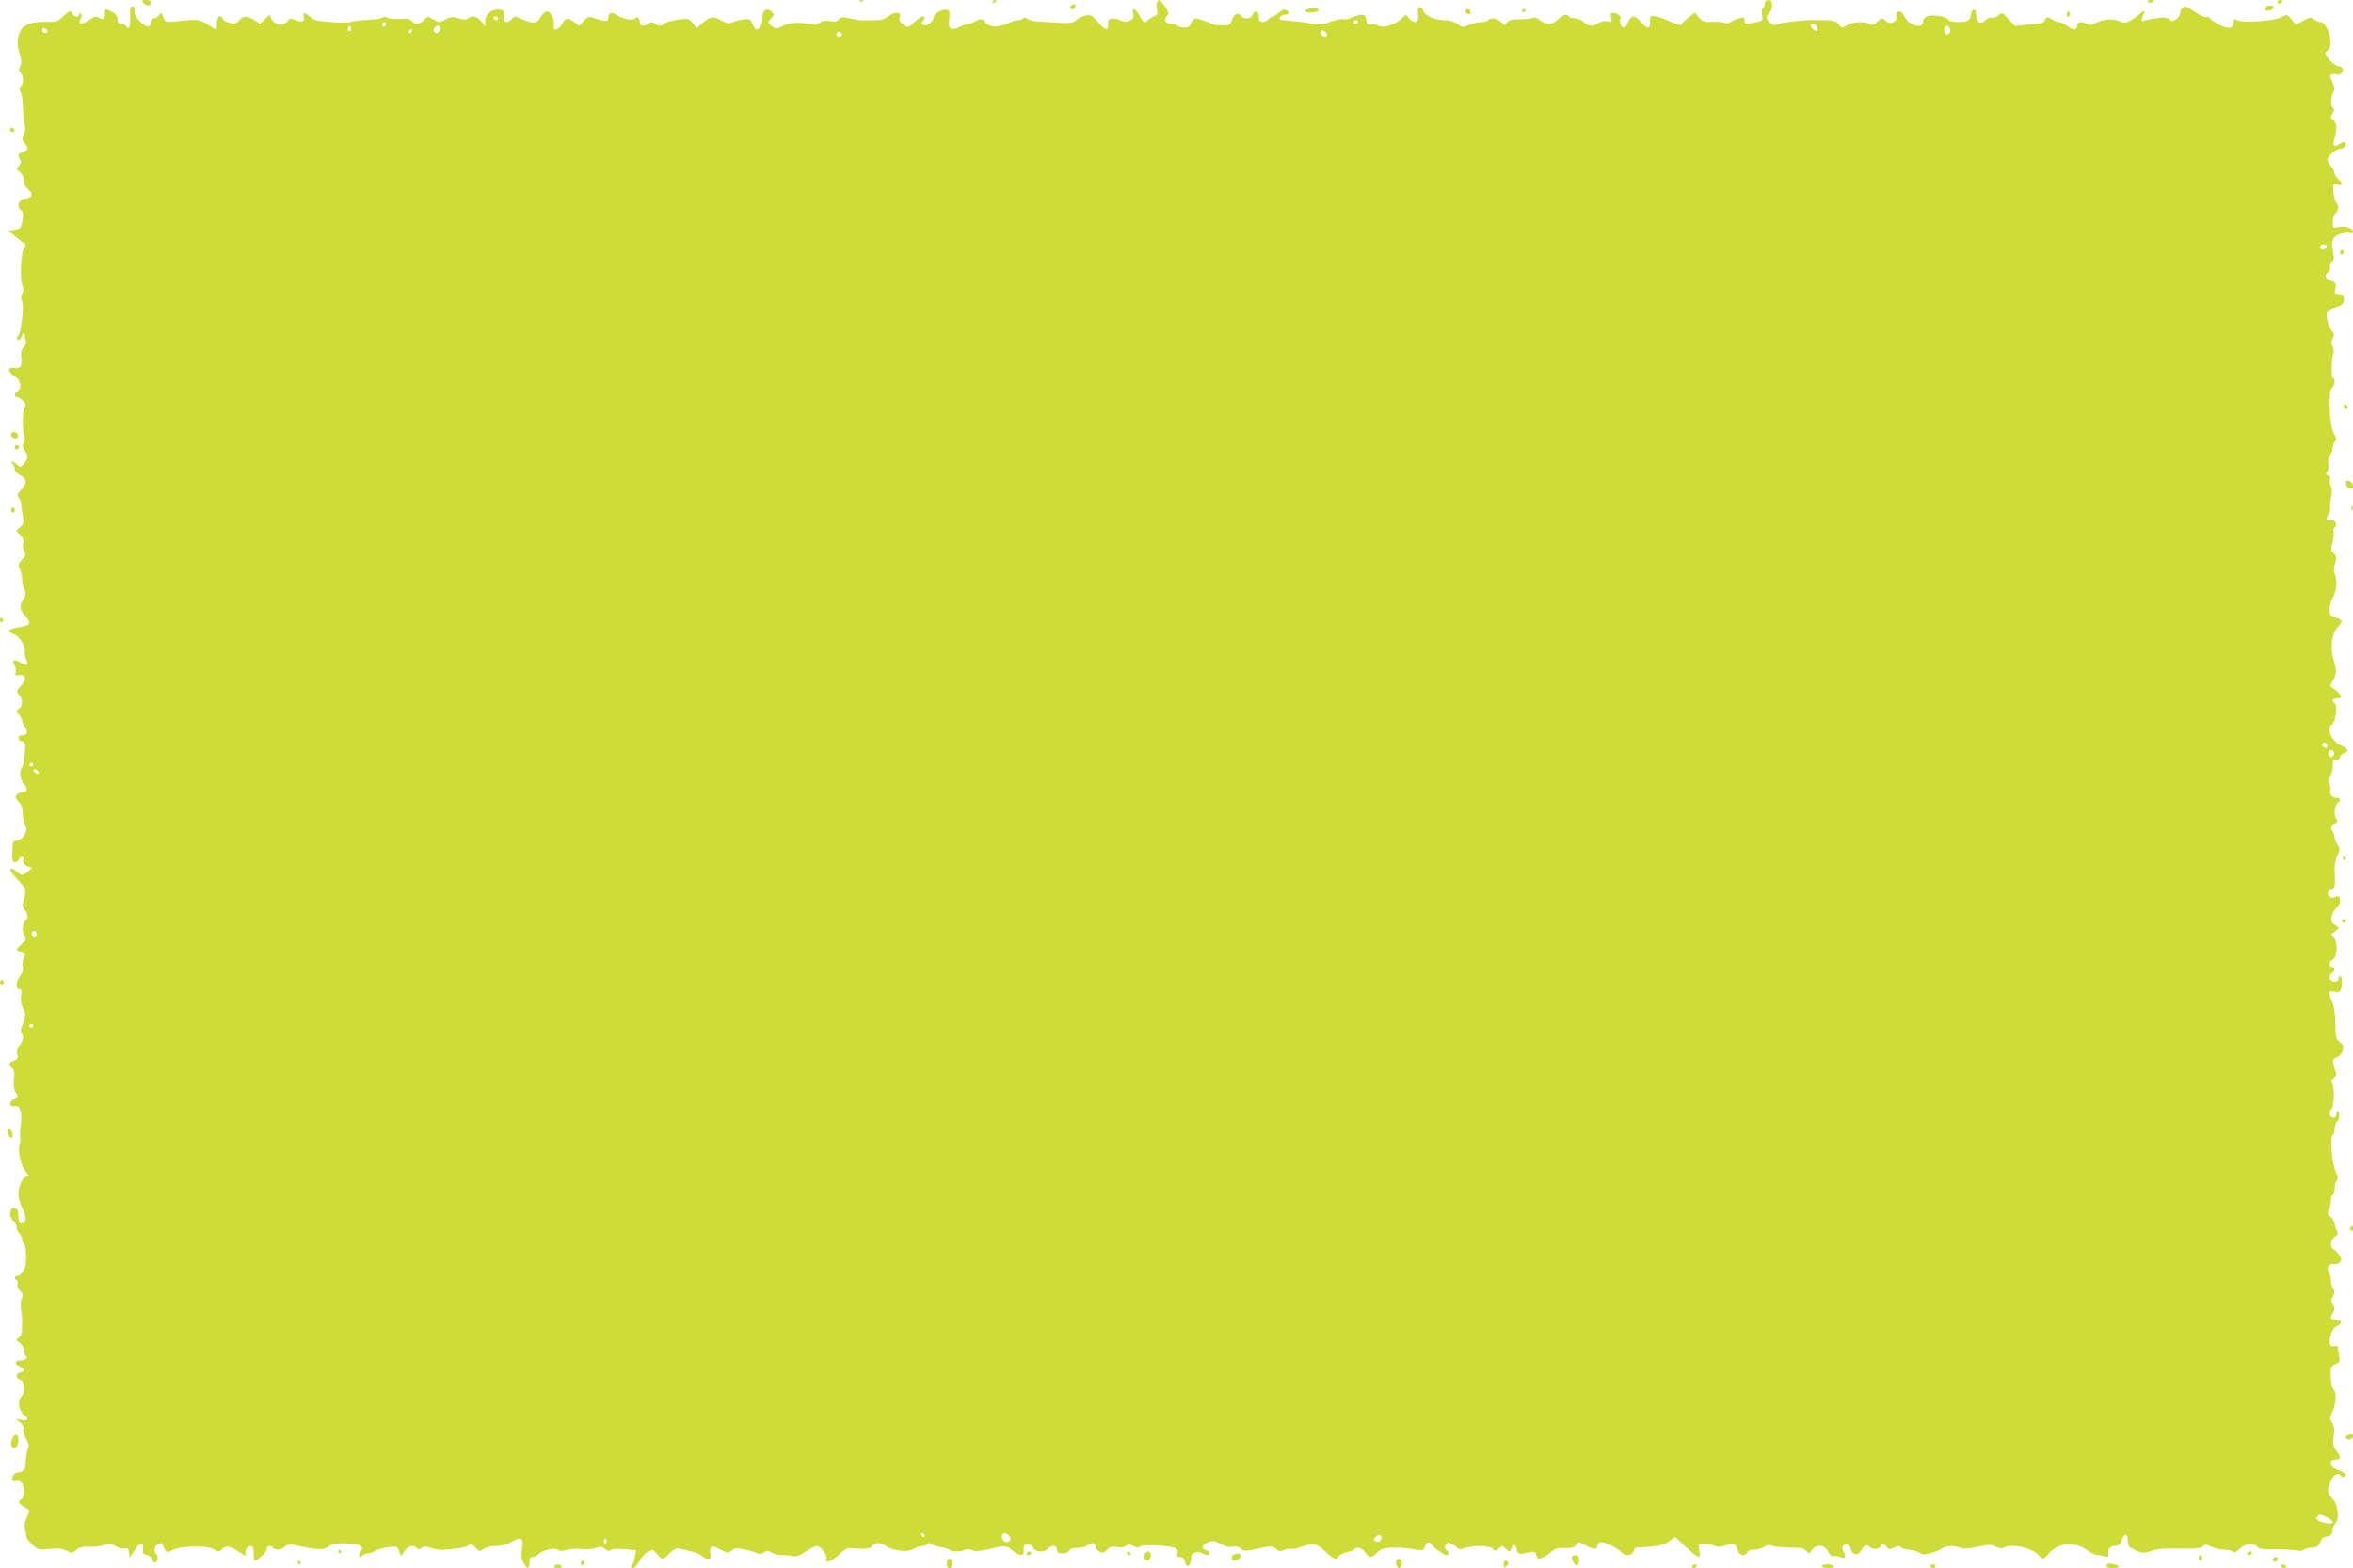 <?xml version="1.0" standalone="no"?>
<!DOCTYPE svg PUBLIC "-//W3C//DTD SVG 20010904//EN"
 "http://www.w3.org/TR/2001/REC-SVG-20010904/DTD/svg10.dtd">
<svg version="1.0" xmlns="http://www.w3.org/2000/svg"
 width="1280pt" height="853pt" viewBox="0 0 1280 853"
 preserveAspectRatio="xMidYMid meet">
<g transform="translate(0,853) scale(0.1,-0.1)"
fill="#cddc39" stroke="none">
<path d="M780 8515 c7 -8 19 -15 26 -15 8 0 14 7 14 15 0 10 -10 15 -26 15
-22 0 -25 -2 -14 -15z"/>
<path d="M4678 8523 c7 -3 16 -2 19 1 4 3 -2 6 -13 5 -11 0 -14 -3 -6 -6z"/>
<path d="M5400 8519 c0 -5 5 -7 10 -4 6 3 10 8 10 11 0 2 -4 4 -10 4 -5 0 -10
-5 -10 -11z"/>
<path d="M6294 8515 c-4 -8 -3 -26 0 -40 5 -21 2 -27 -18 -35 -13 -5 -27 -14
-31 -19 -12 -20 -30 -11 -45 21 -20 42 -46 52 -36 14 5 -22 2 -28 -19 -38 -19
-9 -31 -8 -49 1 -12 7 -34 11 -47 9 -20 -2 -23 -8 -21 -30 4 -40 -15 -35 -56
13 -31 36 -39 40 -66 35 -16 -4 -39 -15 -51 -25 -17 -16 -32 -18 -95 -15 -41
3 -93 6 -116 7 -22 1 -48 8 -57 15 -10 9 -17 10 -22 2 -3 -5 -15 -10 -26 -10
-10 0 -27 -4 -37 -9 -45 -23 -90 -31 -116 -21 -14 5 -26 14 -26 19 0 17 -32
21 -53 6 -12 -8 -29 -15 -38 -15 -9 0 -30 -7 -48 -16 -49 -24 -65 -13 -57 42
4 34 2 46 -9 50 -21 8 -75 -18 -75 -37 0 -24 -36 -53 -56 -45 -13 5 -15 9 -6
18 7 7 12 16 12 20 0 17 -25 7 -56 -23 -31 -30 -32 -31 -59 -13 -20 13 -25 23
-20 41 4 19 2 23 -18 23 -13 0 -34 -9 -47 -20 -17 -15 -38 -20 -74 -20 -28 0
-58 0 -66 -1 -8 0 -37 5 -65 11 -42 9 -52 8 -62 -5 -8 -12 -20 -15 -46 -10
-24 5 -42 2 -59 -9 -14 -9 -27 -13 -30 -10 -3 3 -35 7 -70 9 -47 2 -72 -2
-100 -16 -35 -18 -37 -18 -60 0 -23 19 -23 19 -4 40 19 20 19 23 3 39 -24 23
-53 4 -49 -32 3 -30 -13 -66 -31 -66 -7 0 -18 13 -24 30 -10 27 -14 29 -49 24
-22 -3 -49 -10 -61 -16 -16 -8 -30 -6 -61 12 -43 24 -62 20 -109 -23 l-23 -20
-21 26 c-19 25 -24 27 -77 21 -31 -4 -64 -13 -73 -20 -19 -17 -41 -18 -57 -2
-10 10 -17 10 -32 0 -29 -18 -50 -15 -50 7 0 23 -16 36 -25 21 -8 -14 -75 -2
-96 16 -23 20 -49 17 -49 -5 0 -29 -11 -31 -63 -14 -47 15 -47 15 -72 -11
l-25 -27 -26 20 c-35 28 -46 26 -66 -9 -20 -36 -53 -42 -45 -8 8 28 -20 80
-40 76 -9 -2 -24 -16 -33 -33 -20 -34 -41 -36 -104 -8 -36 16 -39 16 -51 0 -7
-9 -20 -17 -29 -17 -13 0 -17 7 -14 33 3 28 0 32 -24 35 -41 5 -78 -24 -78
-62 l-1 -31 -20 28 c-21 28 -56 36 -76 16 -8 -8 -21 -8 -48 1 -32 10 -42 10
-71 -6 -33 -18 -35 -18 -65 0 -30 18 -31 18 -53 -3 -27 -25 -49 -27 -67 -5
-10 12 -25 15 -63 11 -29 -2 -58 0 -68 7 -13 7 -21 8 -26 1 -4 -6 -40 -12 -81
-13 -41 -2 -81 -6 -90 -11 -9 -4 -57 -5 -108 -1 -76 5 -96 10 -116 28 -29 27
-41 28 -34 2 7 -28 -9 -34 -45 -19 -27 11 -32 10 -47 -9 -21 -27 -68 -19 -84
15 l-10 23 -26 -24 -26 -25 -30 19 c-39 26 -63 25 -84 -1 -14 -17 -23 -20 -50
-14 -18 4 -35 13 -38 21 -11 29 -33 15 -33 -21 0 -19 -2 -35 -5 -35 -3 0 -24
12 -46 27 -43 28 -58 30 -171 17 -57 -6 -58 -5 -69 23 -10 26 -12 27 -23 11
-7 -10 -21 -18 -30 -18 -9 0 -16 -8 -16 -19 0 -34 -21 -34 -56 0 -25 24 -34
41 -32 59 2 17 -2 25 -12 25 -12 0 -14 -12 -12 -57 4 -54 -7 -75 -23 -48 -3 6
-15 10 -26 10 -14 0 -19 7 -19 25 0 17 -9 29 -30 40 -38 20 -40 19 -40 -8 0
-32 -8 -38 -31 -24 -15 9 -23 9 -37 -1 -54 -39 -83 -40 -63 -3 7 13 8 22 1 26
-5 3 -10 1 -10 -4 0 -17 -30 -13 -36 4 -9 21 -16 19 -51 -15 -22 -22 -40 -30
-64 -29 -86 2 -128 -6 -152 -29 -32 -30 -40 -90 -20 -147 11 -34 12 -48 3 -65
-9 -17 -8 -25 5 -40 16 -18 13 -64 -7 -76 -5 -3 -4 -12 3 -21 7 -8 13 -48 14
-91 1 -42 5 -85 10 -95 4 -10 2 -31 -5 -47 -11 -26 -10 -33 4 -49 23 -25 20
-40 -9 -47 -26 -7 -31 -19 -15 -44 6 -10 4 -20 -7 -33 -15 -16 -15 -19 5 -33
14 -10 22 -26 22 -46 0 -20 8 -37 25 -50 30 -24 20 -45 -23 -50 -32 -4 -43
-43 -18 -61 13 -10 14 -21 8 -57 -7 -43 -9 -45 -47 -51 -22 -3 -35 -7 -30 -8
6 0 25 -14 42 -30 18 -16 38 -31 45 -34 10 -3 10 -9 -2 -28 -17 -28 -23 -162
-8 -201 7 -18 6 -33 -2 -47 -7 -15 -8 -27 0 -40 12 -23 -4 -167 -21 -188 -7
-7 -9 -16 -6 -19 9 -9 27 6 27 22 0 8 5 12 10 9 6 -4 8 -10 6 -14 -3 -4 -1
-13 4 -21 5 -9 2 -22 -11 -38 -14 -19 -18 -34 -13 -59 8 -41 -8 -62 -41 -55
-36 6 -33 -24 5 -46 33 -19 41 -60 15 -82 -19 -15 -19 -30 -2 -30 8 0 22 -9
33 -21 15 -16 16 -24 6 -39 -11 -18 -10 -146 2 -157 3 -3 0 -16 -5 -30 -7 -18
-5 -30 6 -46 20 -28 19 -40 -4 -68 -18 -23 -20 -23 -38 -6 -22 19 -44 24 -25
5 7 -7 12 -20 12 -30 0 -9 10 -23 23 -29 44 -24 47 -45 12 -84 -22 -23 -24
-29 -13 -43 7 -8 13 -25 14 -36 0 -12 4 -40 8 -62 6 -36 4 -45 -14 -62 l-22
-20 22 -22 c15 -15 20 -29 16 -46 -4 -13 -1 -33 6 -43 10 -17 9 -24 -12 -45
-20 -22 -22 -29 -12 -51 7 -14 12 -39 12 -55 0 -16 5 -41 12 -55 10 -21 9 -31
-5 -55 -23 -38 -21 -53 8 -88 40 -47 36 -53 -47 -67 -44 -7 -49 -21 -13 -35
30 -11 67 -68 60 -91 -3 -9 0 -28 6 -43 16 -35 7 -42 -30 -20 -35 21 -47 15
-31 -16 6 -11 8 -29 5 -39 -4 -15 -1 -17 18 -14 38 7 43 -24 11 -58 -26 -27
-26 -30 -11 -47 22 -24 22 -61 0 -77 -17 -13 -17 -14 0 -32 9 -11 17 -25 17
-32 0 -6 7 -23 16 -36 18 -28 12 -45 -17 -45 -25 0 -25 -26 1 -33 18 -5 19
-11 15 -68 -3 -35 -10 -68 -15 -73 -17 -17 -11 -69 11 -92 23 -25 18 -44 -10
-44 -10 0 -24 -6 -30 -14 -10 -12 -8 -19 10 -37 16 -16 23 -35 23 -69 1 -26 7
-54 14 -63 19 -22 -12 -75 -46 -79 -22 -3 -24 -8 -25 -60 -2 -48 1 -58 14 -58
9 0 19 7 23 15 8 23 29 18 23 -6 -4 -15 1 -23 21 -30 l27 -11 -24 -19 c-29
-24 -33 -24 -61 1 -35 30 -45 12 -13 -24 68 -74 67 -71 54 -122 -10 -39 -10
-49 4 -64 17 -19 20 -46 6 -55 -17 -10 -23 -63 -9 -85 12 -19 10 -24 -14 -45
-34 -30 -34 -33 -3 -45 22 -9 24 -13 15 -31 -7 -11 -9 -32 -6 -45 5 -17 0 -33
-14 -51 -24 -31 -27 -73 -5 -73 13 0 15 -7 10 -34 -5 -23 -1 -46 10 -70 17
-35 17 -39 0 -82 -13 -33 -14 -48 -6 -58 13 -15 6 -42 -17 -68 -9 -11 -12 -27
-8 -43 5 -21 2 -27 -19 -35 -29 -11 -31 -22 -9 -41 12 -10 15 -24 10 -57 -4
-29 -1 -53 9 -73 15 -28 15 -30 -9 -39 -30 -11 -25 -45 4 -37 26 7 41 -33 34
-90 -6 -51 -7 -72 -3 -88 1 -6 -1 -23 -6 -38 -9 -35 11 -114 38 -145 18 -19
18 -22 4 -22 -22 0 -47 -50 -47 -95 0 -20 9 -53 20 -75 26 -51 26 -80 0 -80
-16 0 -20 7 -20 35 0 23 -6 38 -16 42 -33 13 -40 -51 -8 -70 8 -4 14 -18 14
-31 0 -13 7 -29 15 -36 8 -7 15 -20 15 -29 0 -9 5 -22 11 -28 9 -9 13 -49 9
-108 -1 -28 -27 -65 -45 -65 -17 0 -20 -16 -4 -25 6 -4 8 -14 4 -23 -3 -8 3
-23 15 -34 16 -15 18 -23 9 -40 -6 -11 -8 -37 -5 -57 3 -20 6 -43 6 -51 0 -8
0 -32 0 -54 1 -25 -5 -43 -17 -52 -17 -12 -17 -14 5 -29 12 -9 22 -27 22 -40
0 -13 5 -27 10 -30 16 -10 1 -25 -25 -25 -34 0 -40 -18 -11 -32 31 -14 33 -28
6 -35 -26 -7 -26 -30 0 -38 25 -8 28 -76 4 -96 -20 -17 -10 -78 17 -97 29 -20
23 -32 -13 -26 l-33 6 24 -20 c15 -12 22 -25 18 -36 -4 -9 3 -32 14 -51 11
-19 18 -39 14 -45 -7 -12 -15 -59 -16 -95 0 -26 -17 -45 -40 -45 -22 0 -44
-35 -28 -45 6 -4 13 -4 16 -1 3 3 14 1 24 -5 26 -13 26 -84 2 -98 -19 -12 -15
-18 33 -47 17 -10 17 -12 0 -48 -12 -25 -15 -46 -10 -64 4 -15 7 -34 8 -43 1
-9 16 -28 34 -44 30 -26 37 -27 92 -21 45 5 67 3 91 -9 29 -16 32 -15 53 3 16
15 34 19 76 18 30 -1 67 4 81 10 21 11 30 10 53 -5 15 -10 38 -16 51 -14 20 4
24 1 27 -23 l3 -28 28 42 c30 46 49 47 45 4 -2 -21 2 -28 19 -30 12 -2 25 -12
28 -23 4 -10 11 -19 16 -19 15 0 23 30 10 43 -17 17 -13 45 9 57 16 9 22 7 27
-7 13 -38 23 -43 49 -27 36 24 188 29 225 7 27 -16 29 -16 48 1 23 21 43 16
97 -20 28 -19 35 -21 30 -8 -7 19 10 44 30 44 10 0 14 -13 14 -40 0 -22 2 -40
5 -40 17 0 65 46 65 62 0 19 25 25 35 8 9 -15 46 -12 66 6 15 14 26 15 66 6
105 -24 147 -25 173 -4 20 15 38 18 94 16 79 -4 97 -14 78 -45 -15 -24 -8 -39
10 -21 7 7 20 12 30 12 10 0 29 6 41 14 12 7 44 16 70 20 45 5 48 4 58 -22
l10 -27 21 28 c21 29 46 35 66 15 8 -8 15 -8 26 2 9 7 23 9 33 5 22 -9 63 -17
83 -16 63 4 127 14 135 22 14 13 22 11 44 -12 18 -20 21 -20 42 -5 13 9 44 16
69 16 25 0 56 7 70 15 44 25 50 27 64 22 10 -4 11 -17 6 -54 -6 -36 -4 -55 8
-76 21 -35 32 -34 32 3 0 21 5 30 17 30 9 0 26 8 37 19 24 21 89 34 104 19 6
-6 22 -6 47 1 21 6 57 8 81 4 23 -3 57 0 75 6 27 9 35 8 50 -5 14 -12 22 -14
31 -6 8 6 38 8 76 5 l62 -6 -6 -36 c-4 -20 -11 -42 -17 -48 -7 -9 -5 -13 7
-13 8 0 24 17 35 38 11 21 32 44 47 51 26 12 30 11 49 -13 26 -33 34 -33 69 5
21 21 36 29 50 25 12 -2 42 -10 68 -16 26 -6 52 -18 59 -26 6 -8 20 -14 30
-14 15 0 17 5 13 29 -3 16 -1 32 5 35 10 6 18 4 69 -23 20 -10 27 -10 42 4 16
15 26 15 70 6 28 -6 60 -15 69 -21 13 -6 24 -5 37 5 16 12 22 12 42 -1 12 -8
37 -14 55 -14 17 1 44 -2 58 -5 19 -5 37 1 71 24 25 17 53 31 61 31 20 0 59
-50 53 -67 -12 -31 23 -21 65 17 43 40 45 41 106 36 45 -3 65 0 73 10 22 25
49 26 82 3 38 -27 122 -35 152 -13 11 8 30 14 43 14 12 0 25 5 28 10 5 8 11 8
19 1 7 -6 31 -13 54 -17 23 -4 45 -11 48 -15 7 -12 65 -11 83 0 9 6 23 5 37
-1 17 -8 38 -7 76 1 107 25 112 25 145 -3 36 -30 65 -34 62 -8 -3 33 1 42 21
42 10 0 24 -9 30 -20 13 -24 62 -27 80 -5 18 22 50 19 50 -5 0 -16 7 -20 30
-20 18 0 33 6 36 15 4 10 20 15 47 15 23 0 48 7 58 16 19 17 39 11 39 -11 0
-8 9 -19 21 -26 17 -9 24 -7 41 10 15 17 26 20 54 15 22 -4 40 -2 49 6 13 11
20 10 41 0 17 -10 27 -11 35 -3 13 13 164 6 192 -9 12 -6 16 -16 12 -29 -5
-14 -2 -19 14 -19 14 0 23 -9 27 -25 3 -14 10 -25 14 -25 10 0 20 26 20 50 0
23 33 35 59 21 25 -14 41 -14 41 0 0 6 -9 13 -20 16 -29 8 -24 29 11 43 27 11
35 10 69 -9 27 -15 47 -20 65 -15 17 4 32 1 44 -10 16 -15 24 -15 95 0 73 15
79 15 97 -2 16 -14 24 -15 44 -6 14 6 31 9 38 6 7 -2 32 2 56 11 65 23 84 19
130 -25 43 -42 65 -50 74 -26 3 8 22 18 42 22 19 3 38 10 41 15 10 18 44 9 60
-16 21 -31 37 -32 66 0 19 20 34 24 83 26 33 1 84 -2 113 -8 51 -10 54 -9 63
13 9 26 24 31 36 12 11 -17 69 -58 83 -58 13 0 13 17 0 25 -15 9 -12 35 6 42
8 3 25 -4 39 -17 20 -19 29 -22 47 -13 38 17 143 16 158 -2 12 -14 15 -14 31
1 18 16 20 16 37 1 24 -22 29 -21 36 5 6 25 22 16 28 -17 4 -21 17 -22 71 -9
23 5 29 3 34 -15 3 -11 9 -21 13 -21 13 0 56 25 75 43 13 13 31 17 66 16 39
-2 52 2 63 17 14 18 15 18 55 -4 42 -24 61 -22 61 4 0 8 9 14 20 14 26 0 92
-33 109 -54 19 -23 58 -20 66 4 3 11 9 20 13 21 4 0 39 2 77 5 52 4 79 11 104
29 l34 24 26 -25 c101 -96 115 -102 105 -49 -6 35 -6 35 31 35 20 0 45 -5 55
-10 14 -7 31 -6 59 4 44 15 53 10 65 -31 8 -26 41 -31 50 -8 3 9 18 15 38 15
19 0 44 7 56 16 12 8 27 12 35 7 11 -7 71 -12 151 -13 16 0 35 -8 43 -18 13
-16 15 -16 29 6 25 34 69 30 89 -9 11 -20 21 -29 31 -25 9 3 24 1 34 -4 24
-13 37 5 20 25 -7 8 -9 22 -6 31 9 23 39 13 46 -16 7 -31 38 -33 54 -5 17 31
29 35 48 19 17 -16 58 -11 58 7 0 15 22 10 34 -7 10 -13 16 -14 39 -3 21 10
30 10 39 1 7 -7 26 -12 43 -12 17 0 40 -7 53 -15 18 -13 29 -14 64 -4 23 6 51
17 62 25 24 16 64 18 100 4 17 -6 47 -5 96 6 61 12 74 13 98 0 18 -9 33 -11
43 -5 37 23 148 1 184 -37 28 -30 31 -30 61 6 47 56 140 65 202 21 22 -17 49
-30 59 -30 10 1 29 -3 41 -7 20 -6 23 -3 21 12 -5 28 9 44 37 44 15 0 27 7 30
17 17 54 39 59 39 9 0 -16 7 -32 15 -36 62 -31 67 -32 112 -17 32 11 76 15
154 13 83 -2 113 0 126 11 14 13 20 12 47 -1 16 -9 47 -16 69 -16 21 0 43 -5
49 -11 7 -7 18 -3 36 15 29 29 77 35 97 11 9 -11 31 -14 84 -13 39 1 92 -1
118 -5 29 -5 49 -4 53 3 3 5 18 10 33 10 34 0 47 9 56 37 5 14 17 23 34 25 21
2 28 9 30 32 2 16 11 36 19 44 20 20 10 98 -16 126 -31 36 -33 45 -15 91 16
44 44 60 59 35 7 -11 25 -4 25 9 0 4 -18 15 -40 24 -29 11 -40 21 -40 36 0 16
6 21 25 21 30 0 32 13 4 48 -17 23 -20 35 -14 79 5 39 3 58 -9 74 -13 19 -13
26 -2 48 22 44 29 111 12 130 -13 14 -20 62 -17 114 1 10 13 22 27 27 22 9 25
14 20 38 -4 15 -7 35 -7 46 0 13 -5 17 -20 13 -27 -7 -34 15 -20 62 7 24 20
42 36 49 31 14 24 32 -11 32 -27 0 -30 11 -12 40 9 15 9 24 -1 43 -11 20 -11
28 0 46 11 17 11 25 1 41 -6 11 -12 31 -12 45 0 14 -5 34 -12 44 -15 24 4 51
31 44 9 -2 23 2 30 11 10 12 9 19 -4 39 -9 14 -23 28 -31 31 -21 8 -17 52 7
68 18 12 20 17 10 35 -6 12 -11 29 -11 38 0 9 -10 25 -21 34 -18 14 -20 21
-10 39 6 11 11 34 11 51 0 17 5 31 10 31 6 0 10 15 10 33 0 18 5 38 11 44 9 9
8 20 -4 46 -21 43 -34 191 -18 201 6 4 11 20 11 35 0 16 6 34 13 40 8 6 13 20
12 31 -2 28 -15 38 -15 12 0 -13 -6 -22 -15 -22 -22 0 -31 31 -14 44 17 12 20
121 5 145 -6 10 -3 18 9 28 17 11 17 17 7 46 -17 47 -15 56 12 67 13 5 26 20
30 36 6 22 3 31 -16 45 -21 16 -23 26 -24 101 -1 53 -7 96 -18 120 -23 52 -21
61 11 54 17 -5 29 -3 34 6 12 18 11 78 -1 78 -5 0 -10 -7 -10 -15 0 -20 -39
-19 -47 1 -4 10 1 22 10 29 21 15 22 35 2 35 -22 0 -18 27 5 40 26 14 29 100
4 121 -15 12 -14 15 7 32 l23 19 -23 17 c-19 15 -22 23 -16 49 3 18 15 37 26
42 18 10 26 50 13 63 -4 3 -15 2 -24 -3 -13 -7 -21 -5 -30 5 -14 16 -5 35 16
35 15 0 19 28 14 108 -1 24 5 58 15 78 15 32 15 37 1 59 -9 13 -16 31 -16 40
0 8 -6 24 -12 35 -11 17 -9 22 10 36 17 12 21 19 13 27 -16 16 -13 73 4 87 20
17 19 30 -4 30 -24 0 -43 23 -35 43 3 8 1 24 -5 35 -8 14 -6 24 4 38 8 11 15
36 15 58 0 31 3 37 16 32 10 -4 18 0 21 13 3 11 13 21 24 24 29 8 23 25 -15
41 -52 22 -84 95 -51 114 19 10 33 106 16 116 -18 11 -13 26 8 26 33 0 33 17
-1 44 l-33 25 19 35 c11 20 16 45 13 58 -3 13 -10 41 -16 63 -16 59 -4 135 26
163 30 29 26 45 -13 52 -24 4 -30 10 -32 38 -2 20 5 47 17 68 22 37 28 103 11
133 -6 12 -5 31 2 54 10 32 9 40 -7 57 -16 17 -17 25 -6 59 6 21 8 47 5 56 -4
10 -1 20 6 25 18 11 4 42 -17 39 -32 -3 -34 1 -18 31 9 17 14 34 11 38 -2 4 0
29 5 56 6 33 5 53 -2 62 -6 7 -8 22 -5 32 5 13 1 22 -10 26 -13 5 -14 9 -4 21
7 9 10 26 6 40 -4 16 -1 34 9 48 8 12 15 31 15 42 0 12 5 26 12 33 10 10 8 19
-6 43 -25 43 -33 231 -11 249 17 14 20 46 5 55 -10 6 -7 116 4 133 3 6 1 22
-5 35 -8 18 -8 30 1 47 9 18 9 25 -5 40 -21 24 -37 91 -25 106 6 6 28 17 50
24 34 11 40 17 40 42 0 24 -4 28 -26 28 -24 0 -26 3 -20 31 5 27 3 32 -24 42
-33 13 -38 28 -15 47 9 7 13 21 10 31 -4 10 1 21 10 26 13 8 14 17 6 53 -13
59 -1 86 44 99 20 5 43 7 51 4 8 -3 14 0 14 6 0 19 -41 33 -76 26 -33 -6 -34
-5 -34 28 0 19 7 40 15 47 18 15 19 42 3 58 -6 6 -13 33 -14 58 -3 44 -2 46
21 40 30 -8 32 4 5 29 -11 10 -20 25 -20 32 0 8 -9 26 -20 40 -11 14 -20 29
-20 33 0 18 48 60 68 60 13 0 25 7 29 15 9 25 -4 29 -31 11 -31 -20 -38 -9
-26 35 15 50 12 80 -7 95 -16 11 -16 16 -5 35 10 15 11 24 3 32 -14 14 -14 50
1 82 9 21 8 32 -5 61 -15 30 -15 35 -2 40 8 3 19 3 25 -1 15 -9 40 13 33 31
-3 8 -13 14 -23 14 -17 0 -70 52 -70 70 0 4 7 13 16 21 31 26 -5 149 -45 149
-9 0 -24 7 -35 15 -16 12 -23 12 -58 -8 l-39 -22 -23 29 c-24 28 -24 29 -57
12 -41 -21 -210 -32 -239 -16 -17 9 -20 7 -20 -8 0 -37 -23 -43 -71 -20 -24
12 -49 29 -55 36 -6 8 -17 13 -25 10 -8 -3 -36 11 -62 29 -39 27 -51 32 -63
22 -8 -6 -14 -20 -14 -30 0 -10 -10 -25 -22 -33 -19 -14 -24 -14 -38 -1 -12
10 -29 12 -70 6 -31 -4 -61 -10 -68 -15 -15 -9 -16 8 -2 35 14 24 2 24 -24 0
-12 -11 -34 -26 -49 -34 -25 -13 -34 -13 -62 -1 -36 15 -82 10 -128 -13 -20
-10 -32 -11 -46 -3 -31 16 -51 12 -51 -10 0 -12 -7 -20 -16 -20 -9 0 -27 9
-41 20 -14 11 -33 20 -42 20 -9 0 -27 7 -40 16 -23 16 -30 14 -43 -17 -2 -3
-38 -9 -81 -13 l-77 -7 -35 38 c-33 36 -34 37 -54 19 -11 -10 -27 -16 -36 -12
-9 3 -24 -3 -36 -15 -26 -26 -49 -10 -49 33 0 36 -23 34 -29 -3 -4 -32 -17
-39 -72 -39 -30 0 -49 5 -52 14 -7 17 -93 29 -118 16 -10 -6 -19 -20 -19 -30
0 -41 -80 -17 -100 30 -15 36 -46 38 -43 2 4 -31 -33 -49 -56 -28 -23 21 -27
20 -51 -4 -16 -16 -25 -18 -40 -10 -29 15 -89 12 -122 -7 -28 -18 -30 -17 -46
4 -15 20 -26 23 -107 24 -85 2 -214 -13 -236 -27 -12 -7 -49 24 -49 41 0 7 7
18 15 25 8 7 15 25 15 41 0 22 -5 29 -20 29 -13 0 -20 -7 -20 -19 0 -11 -5
-23 -11 -26 -6 -4 -7 -19 -4 -35 7 -33 4 -35 -52 -45 -39 -6 -43 -5 -43 13 0
18 -4 20 -31 12 -17 -5 -37 -14 -44 -20 -9 -7 -23 -9 -37 -4 -13 5 -43 7 -68
5 -38 -2 -49 2 -68 24 l-22 26 -35 -26 c-18 -15 -36 -32 -38 -38 -2 -7 -23 -2
-59 15 -31 15 -69 28 -85 30 -26 3 -28 0 -27 -29 2 -42 -16 -43 -49 -3 -14 17
-33 30 -42 30 -9 0 -22 -13 -28 -30 -6 -16 -17 -30 -24 -30 -13 0 -28 38 -19
47 10 10 -15 33 -36 33 -17 0 -19 -5 -14 -26 6 -24 5 -26 -19 -20 -16 4 -34 1
-48 -9 -30 -21 -60 -19 -82 5 -10 11 -31 20 -46 20 -15 0 -31 5 -34 10 -10 17
-33 11 -59 -15 -30 -30 -65 -32 -100 -4 -16 12 -31 17 -38 12 -7 -4 -39 -8
-70 -8 -44 0 -60 -4 -70 -18 -13 -18 -14 -17 -32 2 -20 22 -60 28 -71 11 -3
-5 -20 -10 -36 -10 -16 0 -46 -7 -66 -15 -35 -15 -39 -14 -65 5 -17 12 -43 20
-68 20 -53 0 -110 24 -117 50 -8 32 -36 26 -30 -7 10 -53 -15 -70 -48 -33
l-18 20 -26 -24 c-35 -32 -94 -50 -120 -37 -11 6 -30 10 -43 8 -18 -2 -24 3
-26 26 -4 32 -22 34 -76 12 -20 -9 -41 -13 -46 -10 -9 6 -48 -4 -106 -25 -11
-4 -40 -4 -65 1 -24 5 -73 12 -108 14 -36 3 -67 7 -69 10 -9 8 10 25 29 25 23
0 25 18 3 27 -8 3 -25 -4 -38 -16 -12 -11 -27 -21 -33 -21 -6 0 -16 -7 -23
-15 -15 -18 -50 -20 -51 -2 -1 6 -2 18 -3 26 -2 23 -24 24 -31 2 -7 -25 -46
-28 -65 -7 -16 20 -37 10 -49 -24 -8 -26 -14 -29 -53 -28 -24 0 -47 3 -53 7
-16 9 -79 31 -93 31 -7 0 -17 -11 -22 -25 -7 -19 -17 -25 -39 -25 -16 0 -33 5
-36 10 -3 6 -16 10 -29 10 -34 0 -49 20 -30 41 13 15 13 20 -8 52 -25 40 -36
45 -44 22z m-3584 -85 c0 -5 -4 -10 -9 -10 -6 0 -13 5 -16 10 -3 6 1 10 9 10
9 0 16 -4 16 -10z m4678 -21 c-2 -6 -8 -10 -13 -10 -5 0 -11 4 -13 10 -2 6 4
11 13 11 9 0 15 -5 13 -11z m-5288 -8 c0 -6 -4 -13 -10 -16 -5 -3 -10 1 -10 9
0 9 5 16 10 16 6 0 10 -4 10 -9z m7784 -17 c4 -9 4 -19 1 -22 -6 -6 -35 18
-35 29 0 16 28 10 34 -7z m-7978 -21 c-10 -10 -19 5 -10 18 6 11 8 11 12 0 2
-7 1 -15 -2 -18z m487 21 c9 -10 -4 -34 -19 -34 -8 0 -14 6 -14 13 0 22 19 35
33 21z m8214 -10 c8 -22 -15 -44 -26 -25 -10 16 -4 41 10 41 5 0 12 -7 16 -16z
m-10349 -12 c2 -7 -3 -12 -12 -12 -9 0 -16 7 -16 16 0 17 22 14 28 -4z m1982
-2 c0 -5 -5 -10 -11 -10 -5 0 -7 5 -4 10 3 6 8 10 11 10 2 0 4 -4 4 -10z
m4980 -21 c0 -5 -6 -9 -14 -9 -15 0 -28 24 -19 34 7 7 33 -13 33 -25z m-2640
0 c0 -5 -7 -9 -15 -9 -15 0 -20 12 -9 23 8 8 24 -1 24 -14z m8078 -1151 c-7
-19 -38 -22 -38 -4 0 10 9 16 21 16 12 0 19 -5 17 -12z m2 -2714 c0 -9 -5 -14
-12 -12 -18 6 -21 28 -4 28 9 0 16 -7 16 -16z m36 -35 c3 -6 1 -16 -5 -22 -9
-9 -14 -8 -21 3 -9 15 -4 30 10 30 5 0 12 -5 16 -11z m-12516 -69 c0 -5 -4
-10 -10 -10 -5 0 -10 5 -10 10 0 6 5 10 10 10 6 0 10 -4 10 -10z m30 -42 c0
-13 -23 -5 -28 10 -2 7 2 10 12 6 9 -3 16 -11 16 -16z m-10 -884 c0 -16 -16
-19 -25 -4 -8 13 4 32 16 25 5 -4 9 -13 9 -21z m-20 -494 c0 -5 -4 -10 -10
-10 -5 0 -10 5 -10 10 0 6 5 10 10 10 6 0 10 -4 10 -10z m12480 -2675 c43 -22
38 -39 -7 -30 -43 8 -58 18 -49 34 10 15 22 14 56 -4z m-7629 -98 c-1 -12 -15
-9 -19 4 -3 6 1 10 8 8 6 -3 11 -8 11 -12z m459 -2 c10 -12 10 -19 2 -27 -16
-16 -42 -2 -42 22 0 24 22 26 40 5z m2024 -3 c9 -15 -12 -35 -29 -28 -14 5
-15 9 -5 21 14 17 26 19 34 7z m-4214 -28 c0 -8 -5 -12 -10 -9 -6 4 -8 11 -5
16 9 14 15 11 15 -7z"/>
<path d="M11685 8520 c3 -5 12 -7 20 -3 21 7 19 13 -6 13 -11 0 -18 -4 -14
-10z"/>
<path d="M12390 8520 c0 -5 4 -10 9 -10 6 0 13 5 16 10 3 6 -1 10 -9 10 -9 0
-16 -4 -16 -10z"/>
<path d="M5833 8503 c-18 -7 -16 -23 2 -23 8 0 15 7 15 15 0 8 -1 15 -2 14 -2
0 -9 -3 -15 -6z"/>
<path d="M12327 8493 c-14 -13 -6 -24 15 -21 27 4 36 28 11 28 -11 0 -23 -3
-26 -7z"/>
<path d="M7123 8483 c-38 -7 -26 -24 15 -21 20 2 36 8 35 13 -2 12 -19 14 -50
8z"/>
<path d="M7972 8468 c6 -18 28 -21 28 -4 0 9 -7 16 -16 16 -9 0 -14 -5 -12
-12z"/>
<path d="M8280 8469 c0 -5 5 -7 10 -4 6 3 10 8 10 11 0 2 -4 4 -10 4 -5 0 -10
-5 -10 -11z"/>
<path d="M11246 8461 c-4 -7 -5 -15 -2 -18 9 -9 19 4 14 18 -4 11 -6 11 -12 0z"/>
<path d="M56 7832 c-3 -6 -1 -14 5 -17 15 -10 25 3 12 16 -7 7 -13 7 -17 1z"/>
<path d="M12730 7154 c0 -8 5 -12 10 -9 6 3 10 10 10 16 0 5 -4 9 -10 9 -5 0
-10 -7 -10 -16z"/>
<path d="M12750 6321 c0 -6 5 -13 10 -16 6 -3 10 1 10 9 0 9 -4 16 -10 16 -5
0 -10 -4 -10 -9z"/>
<path d="M60 6166 c0 -17 27 -29 35 -16 4 6 3 15 0 20 -9 15 -35 12 -35 -4z"/>
<path d="M80 6095 c0 -9 6 -12 15 -9 8 4 12 10 9 15 -8 14 -24 10 -24 -6z"/>
<path d="M12762 5897 c2 -12 11 -23 21 -25 25 -5 22 34 -4 41 -16 4 -20 1 -17
-16z"/>
<path d="M12791 5764 c0 -11 3 -14 6 -6 3 7 2 16 -1 19 -3 4 -6 -2 -5 -13z"/>
<path d="M60 5755 c0 -8 5 -15 10 -15 6 0 10 7 10 15 0 8 -4 15 -10 15 -5 0
-10 -7 -10 -15z"/>
<path d="M0 5154 c0 -8 5 -12 10 -9 6 4 8 11 5 16 -9 14 -15 11 -15 -7z"/>
<path d="M12745 3860 c3 -5 8 -10 11 -10 2 0 4 5 4 10 0 6 -5 10 -11 10 -5 0
-7 -4 -4 -10z"/>
<path d="M12740 3520 c0 -5 5 -10 10 -10 6 0 10 5 10 10 0 6 -4 10 -10 10 -5
0 -10 -4 -10 -10z"/>
<path d="M0 3185 c0 -8 5 -15 10 -15 6 0 10 7 10 15 0 8 -4 15 -10 15 -5 0
-10 -7 -10 -15z"/>
<path d="M42 2369 c1 -12 9 -24 16 -27 9 -3 13 3 10 19 -1 12 -9 24 -16 27 -9
3 -13 -3 -10 -19z"/>
<path d="M12785 1851 c-3 -5 -1 -12 5 -16 5 -3 10 1 10 9 0 18 -6 21 -15 7z"/>
<path d="M71 711 c-14 -25 -14 -48 0 -57 14 -8 29 14 29 43 0 30 -17 38 -29
14z"/>
<path d="M12773 723 c-20 -8 -15 -23 7 -23 11 0 20 7 20 15 0 15 -6 17 -27 8z"/>
<path d="M1840 90 c0 -5 5 -10 11 -10 5 0 7 5 4 10 -3 6 -8 10 -11 10 -2 0 -4
-4 -4 -10z"/>
<path d="M5585 80 c-3 -5 1 -10 9 -10 9 0 16 5 16 10 0 6 -4 10 -9 10 -6 0
-13 -4 -16 -10z"/>
<path d="M6132 81 c2 -7 7 -12 11 -12 12 1 9 15 -3 20 -7 2 -11 -2 -8 -8z"/>
<path d="M6226 73 c-8 -19 8 -38 23 -29 16 10 13 46 -3 46 -8 0 -17 -8 -20
-17z"/>
<path d="M12225 80 c-3 -5 1 -10 9 -10 9 0 16 5 16 10 0 6 -4 10 -9 10 -6 0
-13 -4 -16 -10z"/>
<path d="M6713 73 c-7 -2 -13 -11 -13 -20 0 -21 44 -13 48 10 3 17 -10 21 -35
10z"/>
<path d="M8550 59 c0 -19 21 -50 31 -44 5 4 9 17 9 31 0 17 -5 24 -20 24 -11
0 -20 -5 -20 -11z"/>
<path d="M11960 55 c0 -8 5 -15 10 -15 6 0 10 7 10 15 0 8 -4 15 -10 15 -5 0
-10 -7 -10 -15z"/>
<path d="M12365 51 c-6 -11 9 -23 19 -14 9 9 7 23 -3 23 -6 0 -12 -4 -16 -9z"/>
<path d="M5150 25 c0 -16 6 -25 15 -25 9 0 15 9 15 25 0 16 -6 25 -15 25 -9 0
-15 -9 -15 -25z"/>
<path d="M7596 41 c-7 -11 3 -41 14 -41 11 0 21 30 14 41 -7 12 -21 12 -28 0z"/>
<path d="M1620 30 c0 -5 5 -10 11 -10 5 0 7 5 4 10 -3 6 -8 10 -11 10 -2 0 -4
-4 -4 -10z"/>
<path d="M3160 24 c0 -8 5 -12 10 -9 6 3 10 10 10 16 0 5 -4 9 -10 9 -5 0 -10
-7 -10 -16z"/>
<path d="M8180 19 c0 -18 2 -19 15 -9 15 12 12 30 -6 30 -5 0 -9 -10 -9 -21z"/>
<path d="M11465 22 c-13 -14 -2 -22 31 -22 19 0 33 4 30 9 -7 10 -53 20 -61
13z"/>
<path d="M3015 10 c-4 -6 5 -10 20 -10 15 0 24 4 20 10 -8 13 -32 13 -40 0z"/>
<path d="M9205 10 c-3 -5 1 -10 9 -10 9 0 16 5 16 10 0 6 -4 10 -9 10 -6 0
-13 -4 -16 -10z"/>
<path d="M9910 10 c0 -5 16 -10 36 -10 21 0 33 4 29 10 -3 6 -19 10 -36 10
-16 0 -29 -4 -29 -10z"/>
<path d="M10500 10 c0 -5 7 -10 15 -10 8 0 15 5 15 10 0 6 -7 10 -15 10 -8 0
-15 -4 -15 -10z"/>
<path d="M12410 10 c0 -5 7 -10 16 -10 8 0 12 5 9 10 -3 6 -10 10 -16 10 -5 0
-9 -4 -9 -10z"/>
</g>
</svg>
